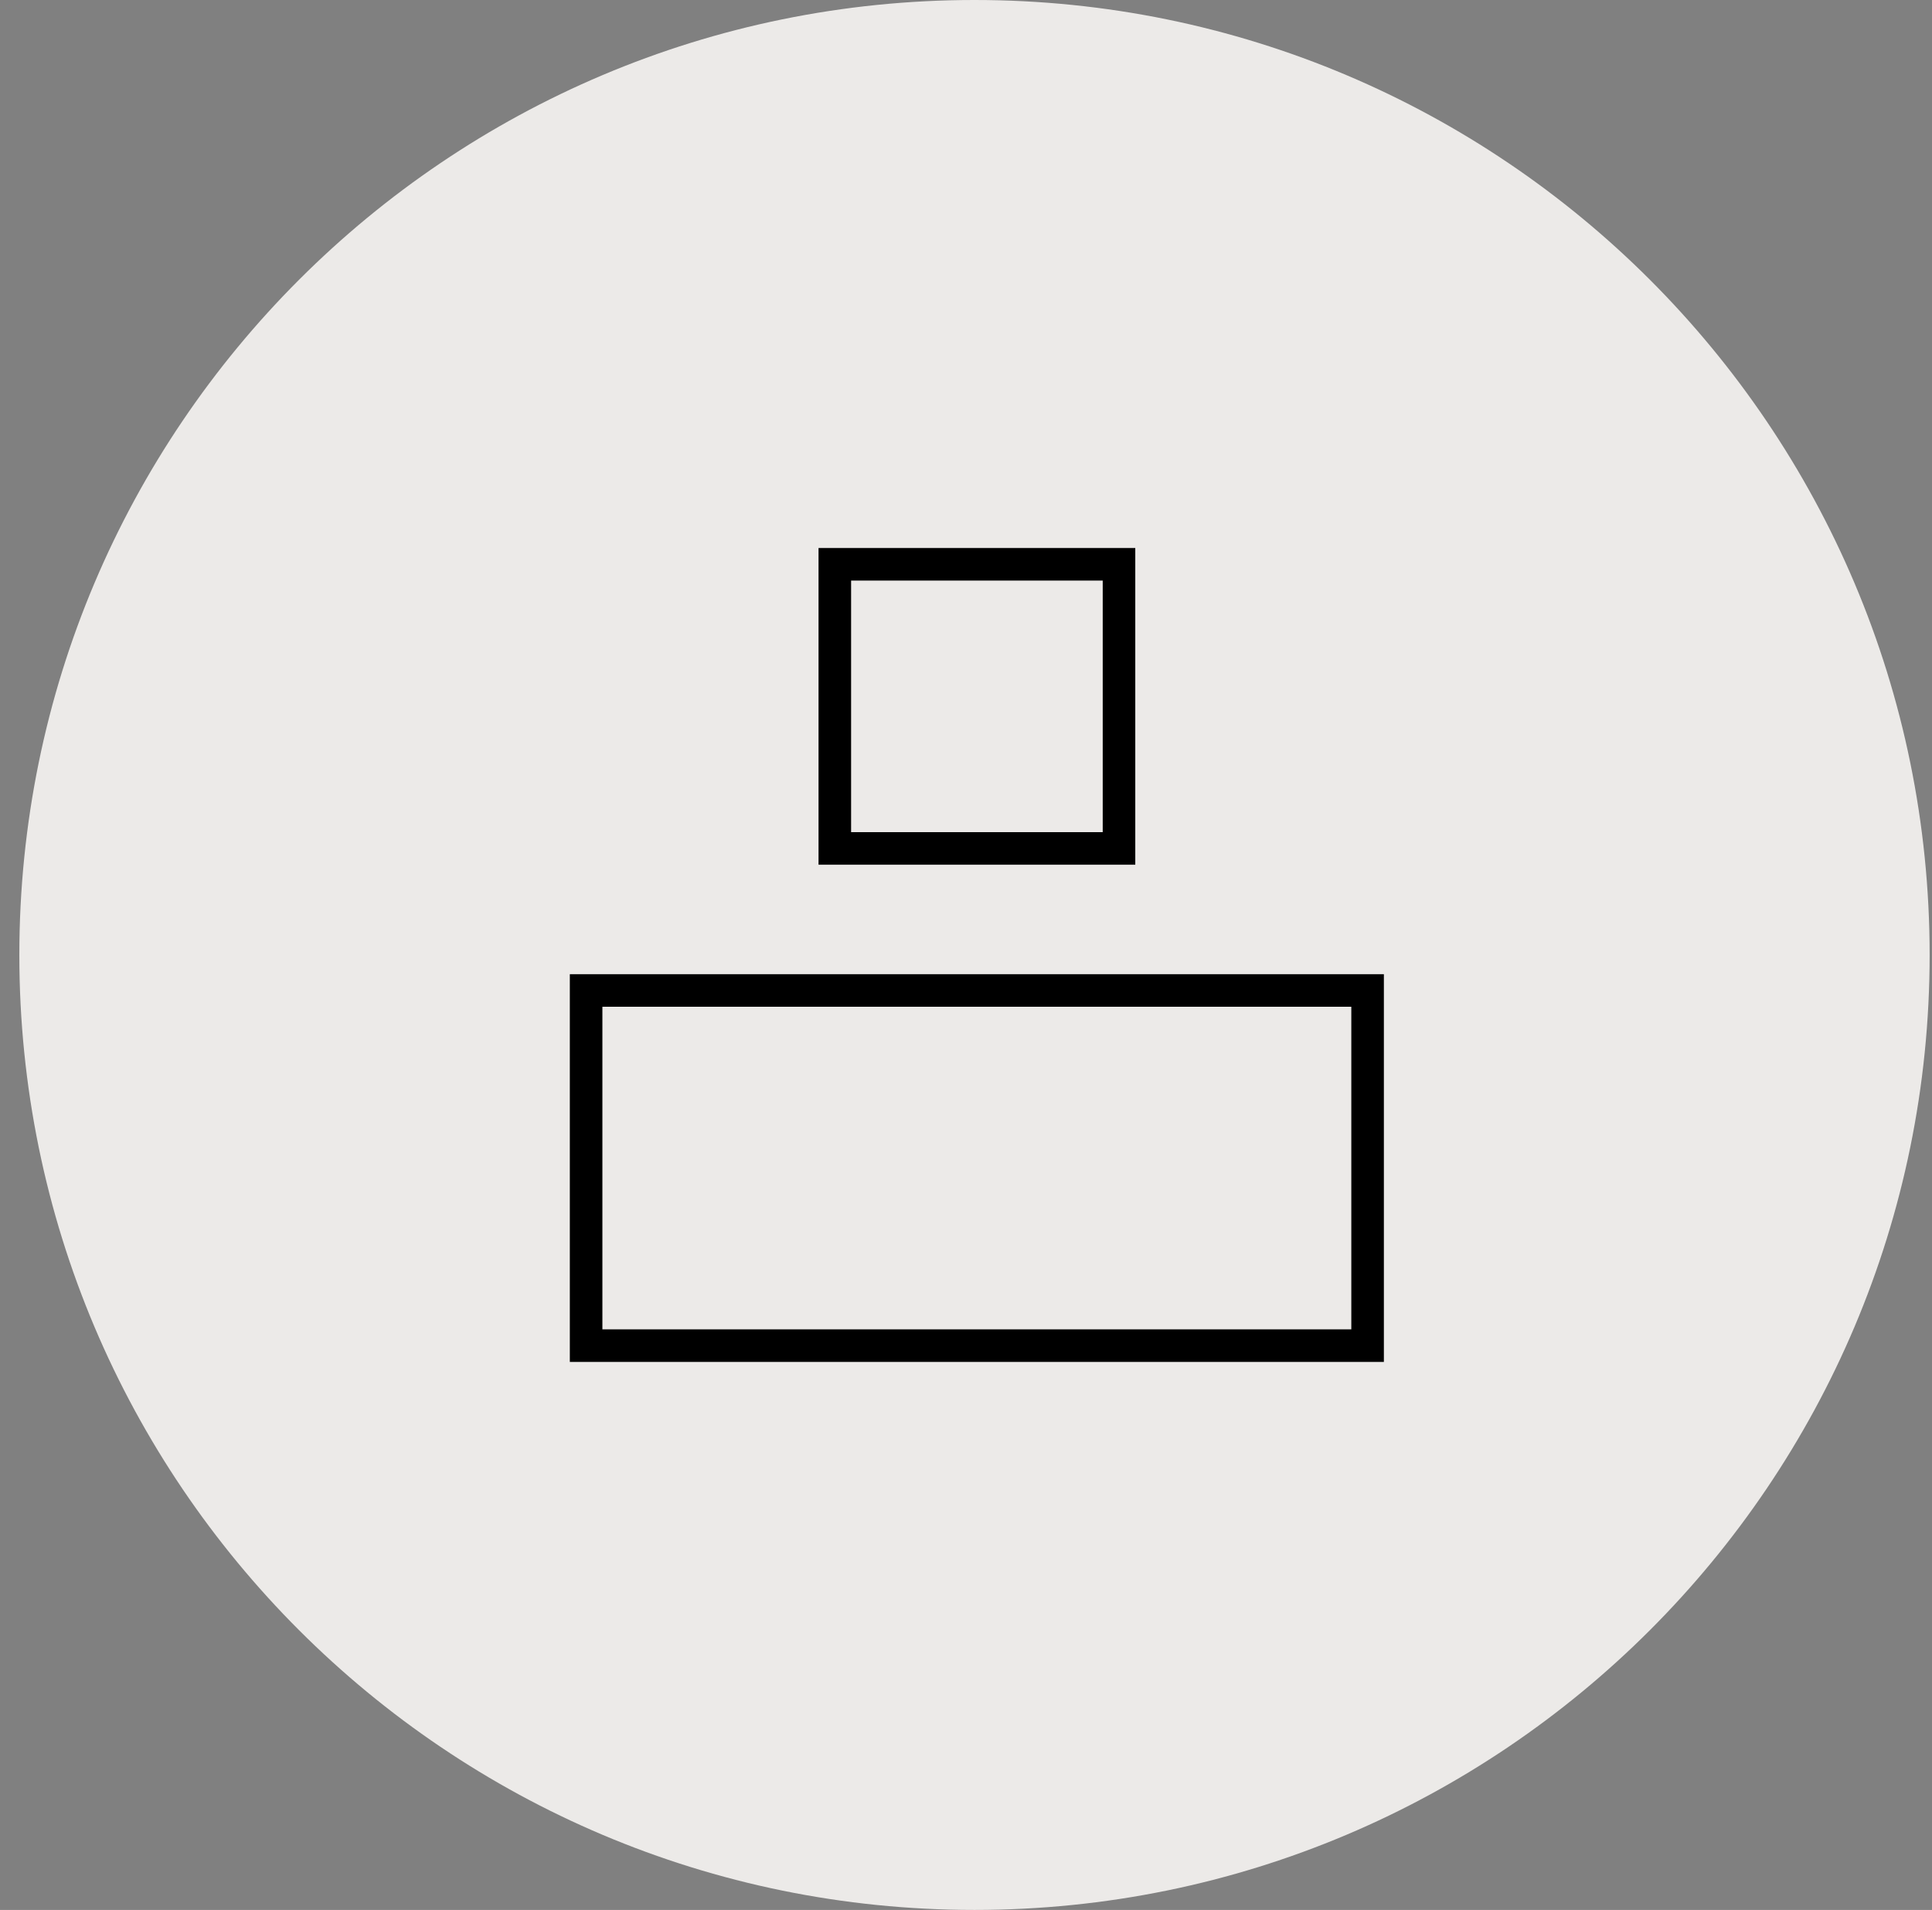 <svg xmlns="http://www.w3.org/2000/svg" width="89" height="88" viewBox="0 0 89 88" fill="none">
  <rect x="0" y="0" width="89" height="88" fill="#808080" stroke="none"/>
  <path d="M0.891 44C0.891 19.7 20.59 0 44.891 0C69.191 0 88.891 19.7 88.891 44C88.891 68.3 69.191 88 44.891 88C20.59 88 0.891 68.3 0.891 44Z" fill="#ECEAE8"/>
  <rect x="38.457" y="26" width="13.091" height="13.091" stroke="black" stroke-width="1.5"/>
  <path d="M27 45.636H63V62H27V45.636Z" stroke="black" stroke-width="1.5"/>
</svg>